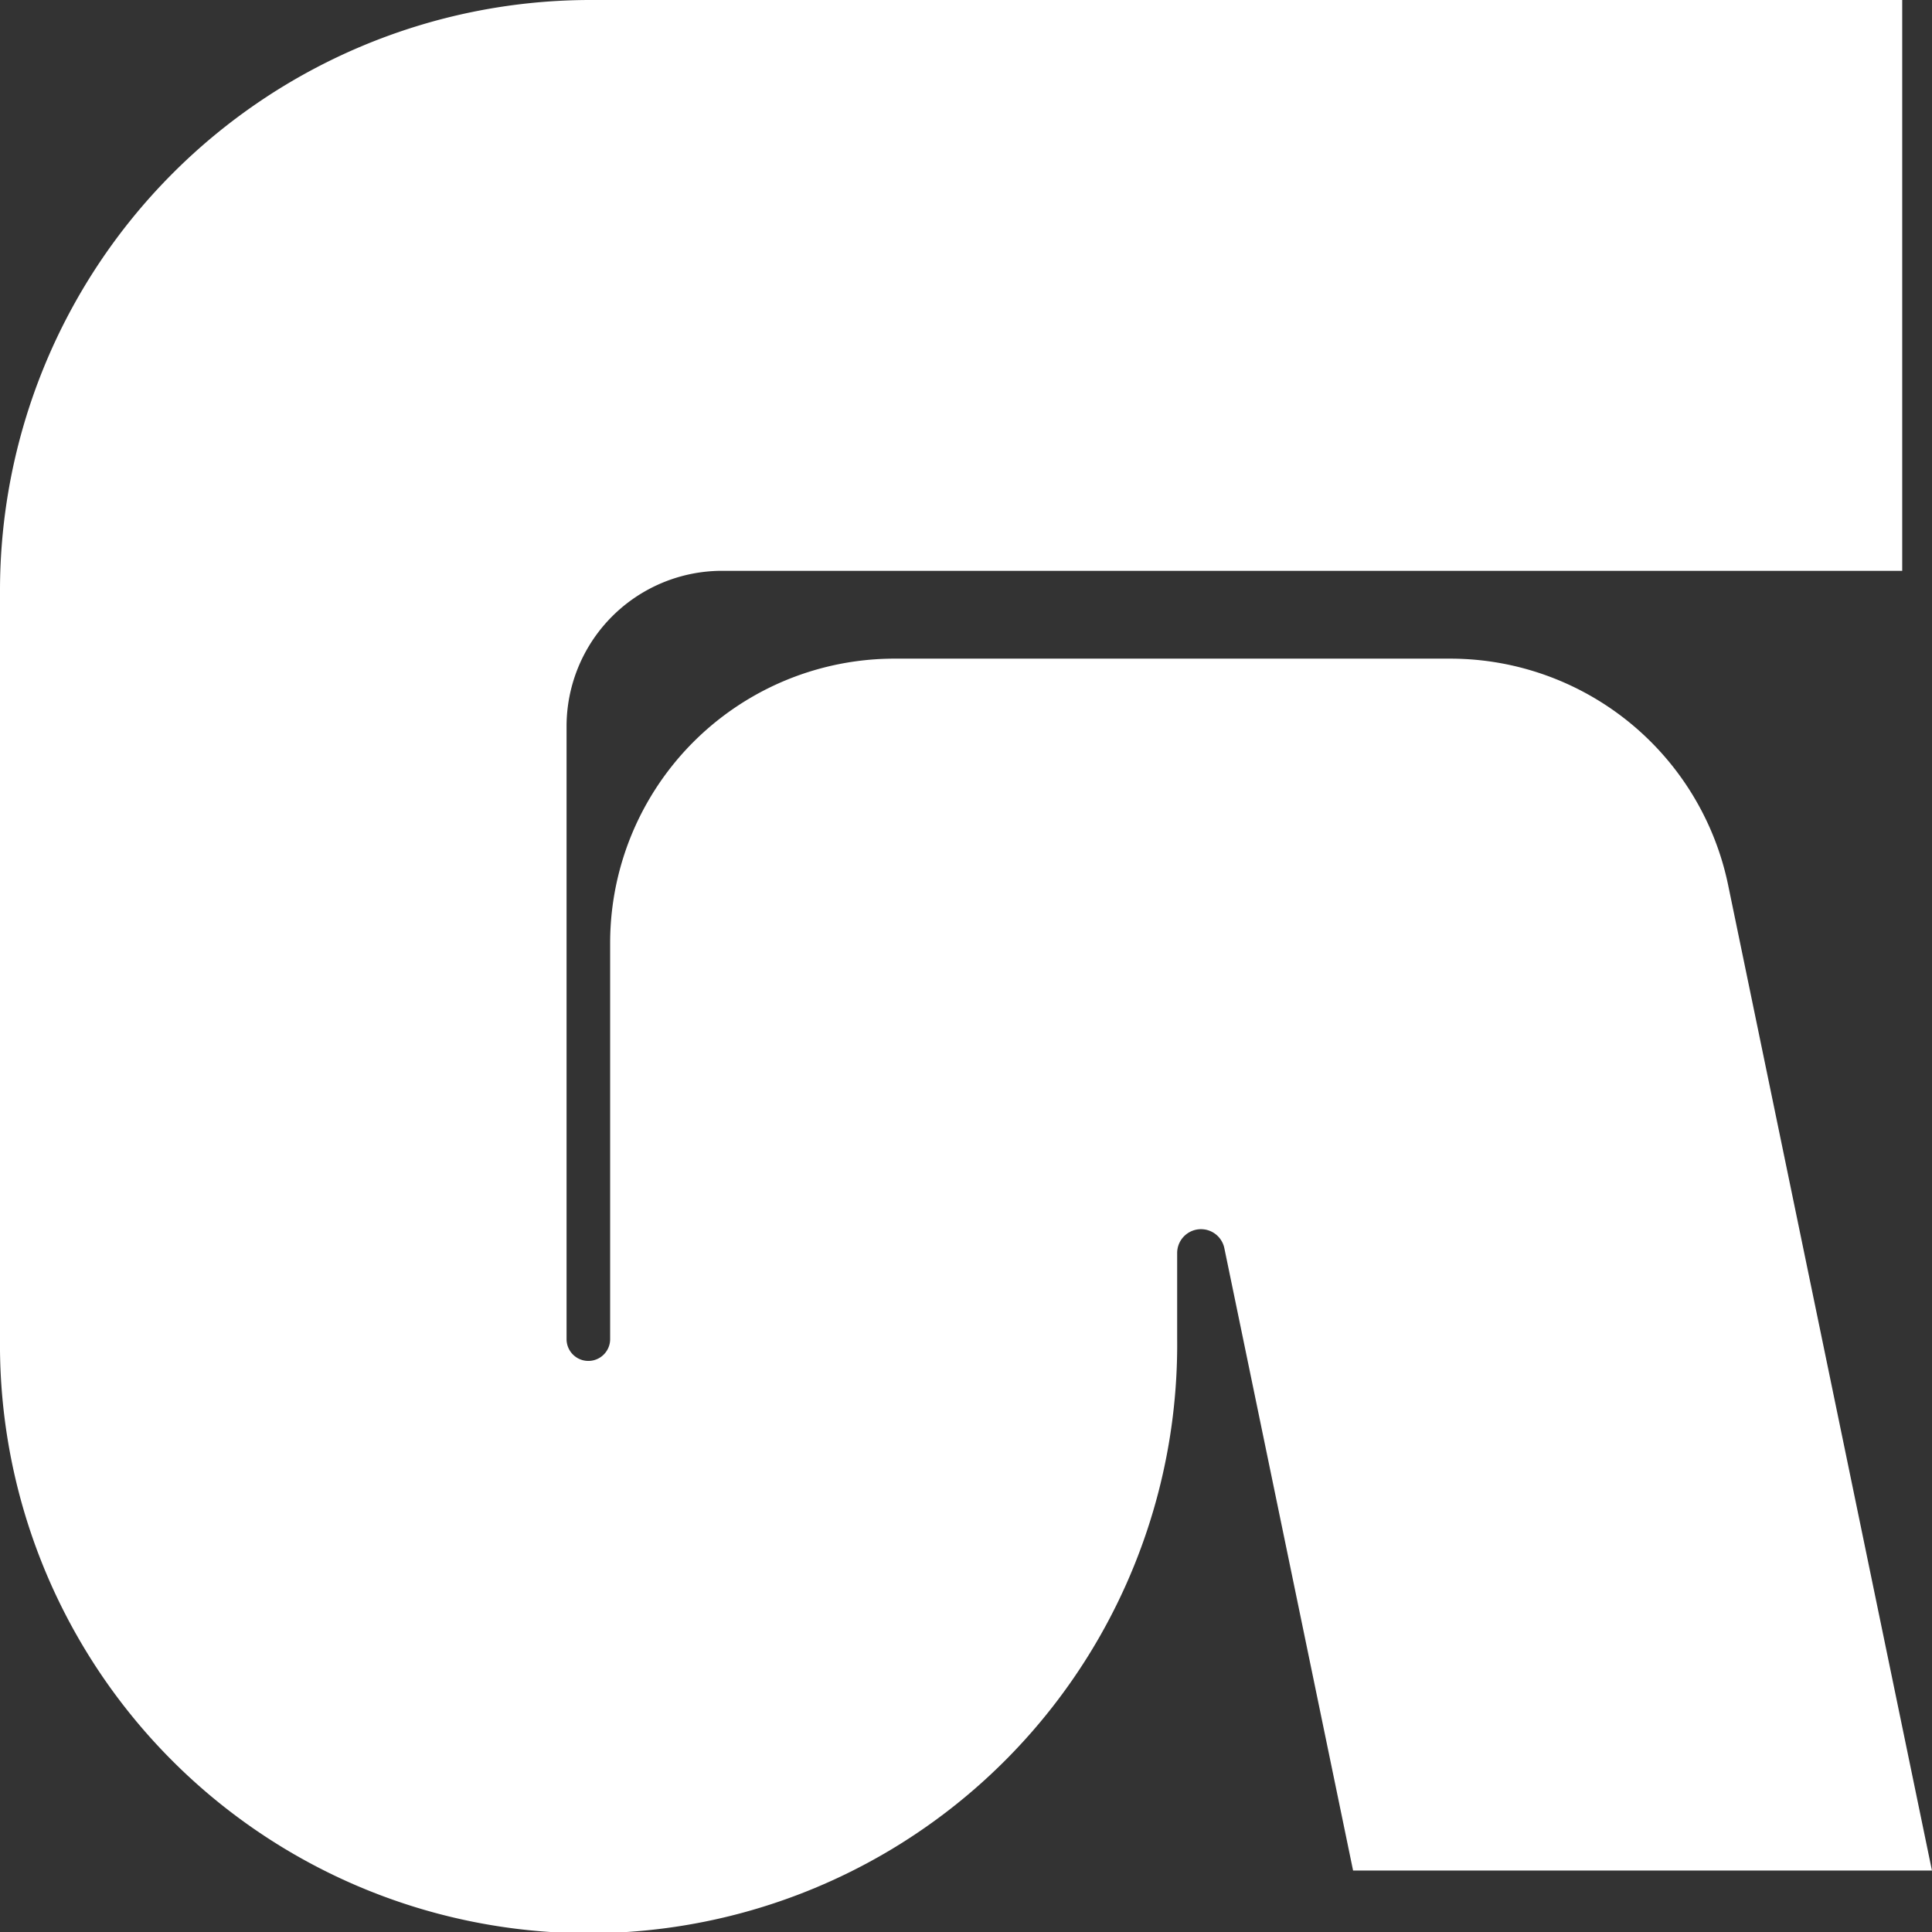 <svg xmlns="http://www.w3.org/2000/svg" width="37.681" height="37.681" viewBox="0 0 37.681 37.681">
  <rect x="0" y="0" width="37.681" height="37.681" fill="#333333" stroke="none"/>
  <path id="Tracé_172" data-name="Tracé 172" d="M14.079,11.215H37.1V.082H11.48A11.521,11.521,0,0,0,0,11.643V26.2a11.48,11.48,0,1,0,22.959,0V24.53a.465.465,0,0,1,.921-.1l2.51,12.134h11.29L33.708,17.359A5.537,5.537,0,0,0,28.3,12.928H17.432A5.547,5.547,0,0,0,11.9,18.495V26.2a.425.425,0,1,1-.85,0V14.261a3.035,3.035,0,0,1,3.024-3.046" transform="translate(0 -0.082)" fill="#fff"/>
</svg>
